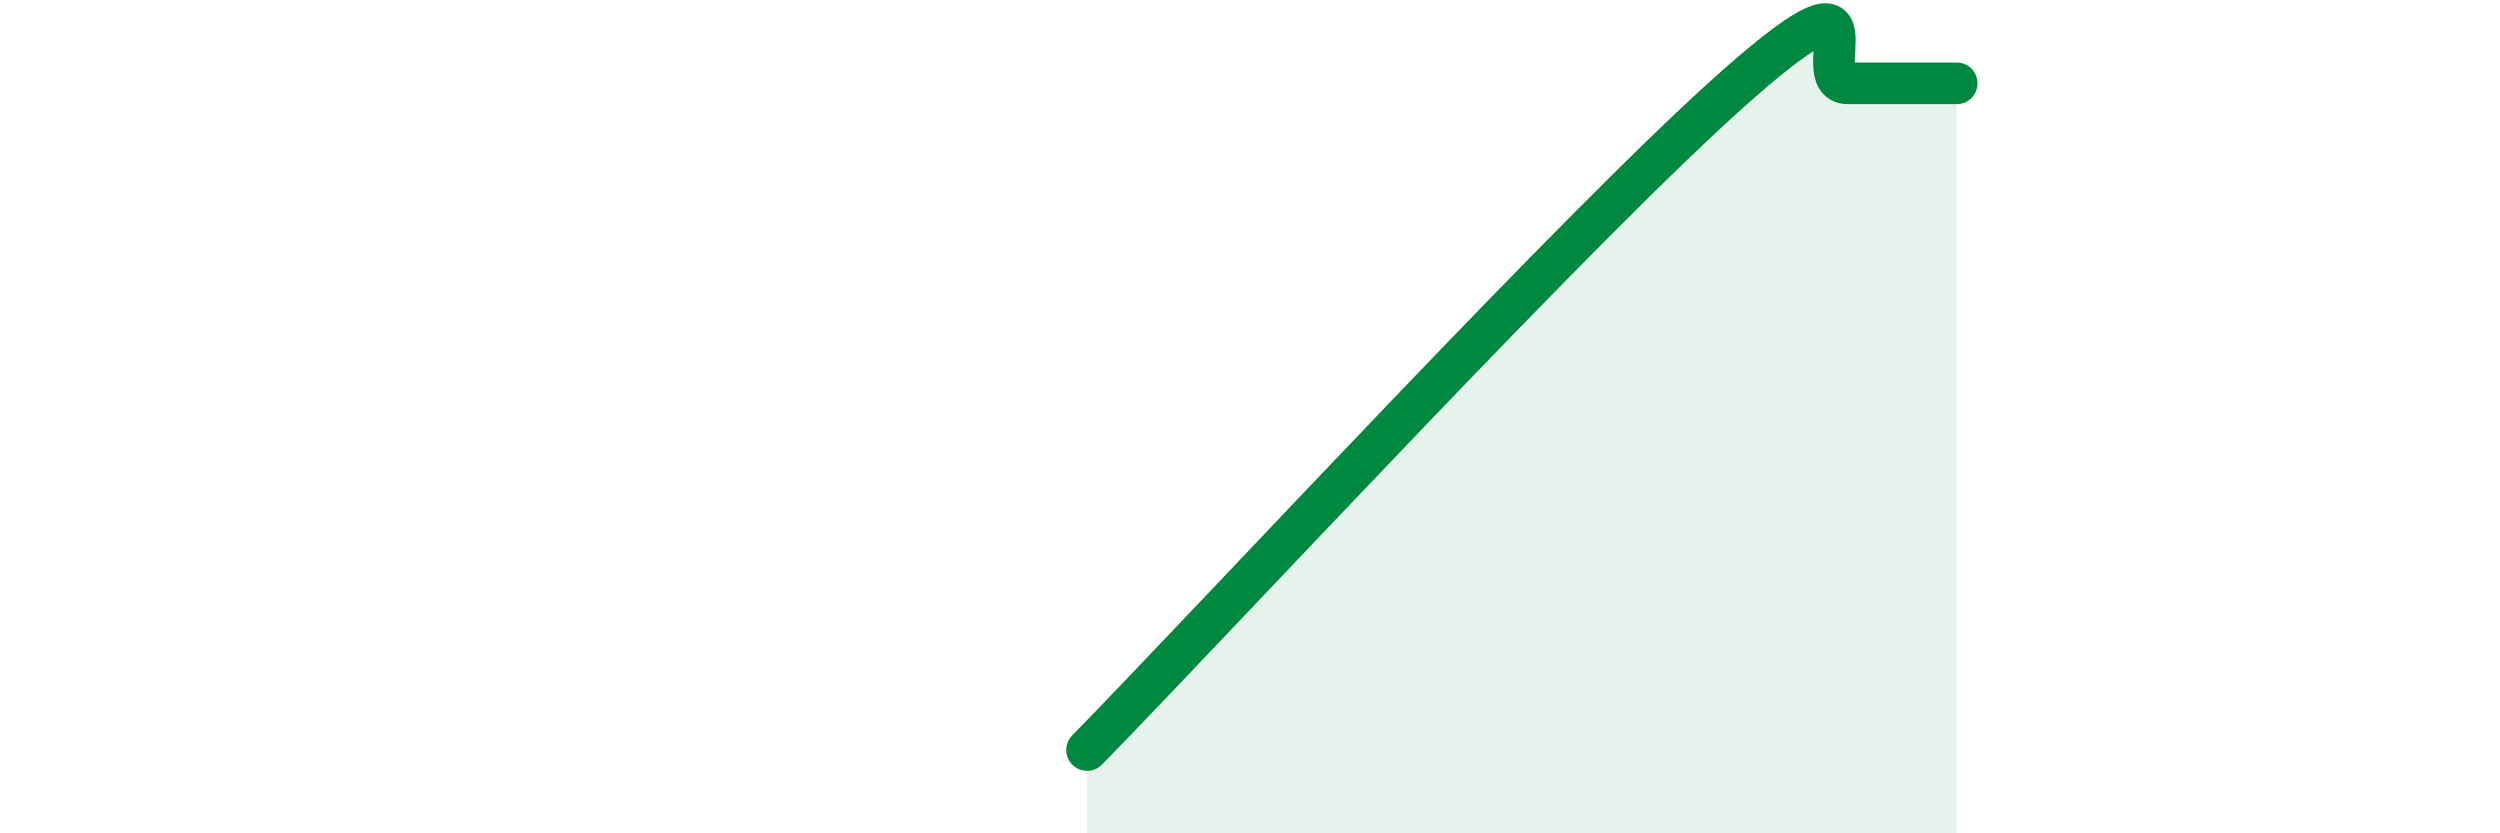 
    <svg width="60" height="20" viewBox="0 0 60 20" xmlns="http://www.w3.org/2000/svg">
      <path
        d="M 26.09,18 C 29.22,14.8 38.09,5.2 41.74,2 C 45.39,-1.2 43.31,2 44.35,2 C 45.39,2 46.44,2 46.96,2L46.96 20L26.09 20Z"
        fill="#008740"
        opacity="0.1"
        stroke-linecap="round"
        stroke-linejoin="round"
      />
      <path
        d="M 26.09,18 C 29.22,14.8 38.09,5.2 41.74,2 C 45.39,-1.2 43.31,2 44.35,2 C 45.39,2 46.44,2 46.96,2"
        stroke="#008740"
        stroke-width="1"
        fill="none"
        stroke-linecap="round"
        stroke-linejoin="round"
      />
    </svg>
  